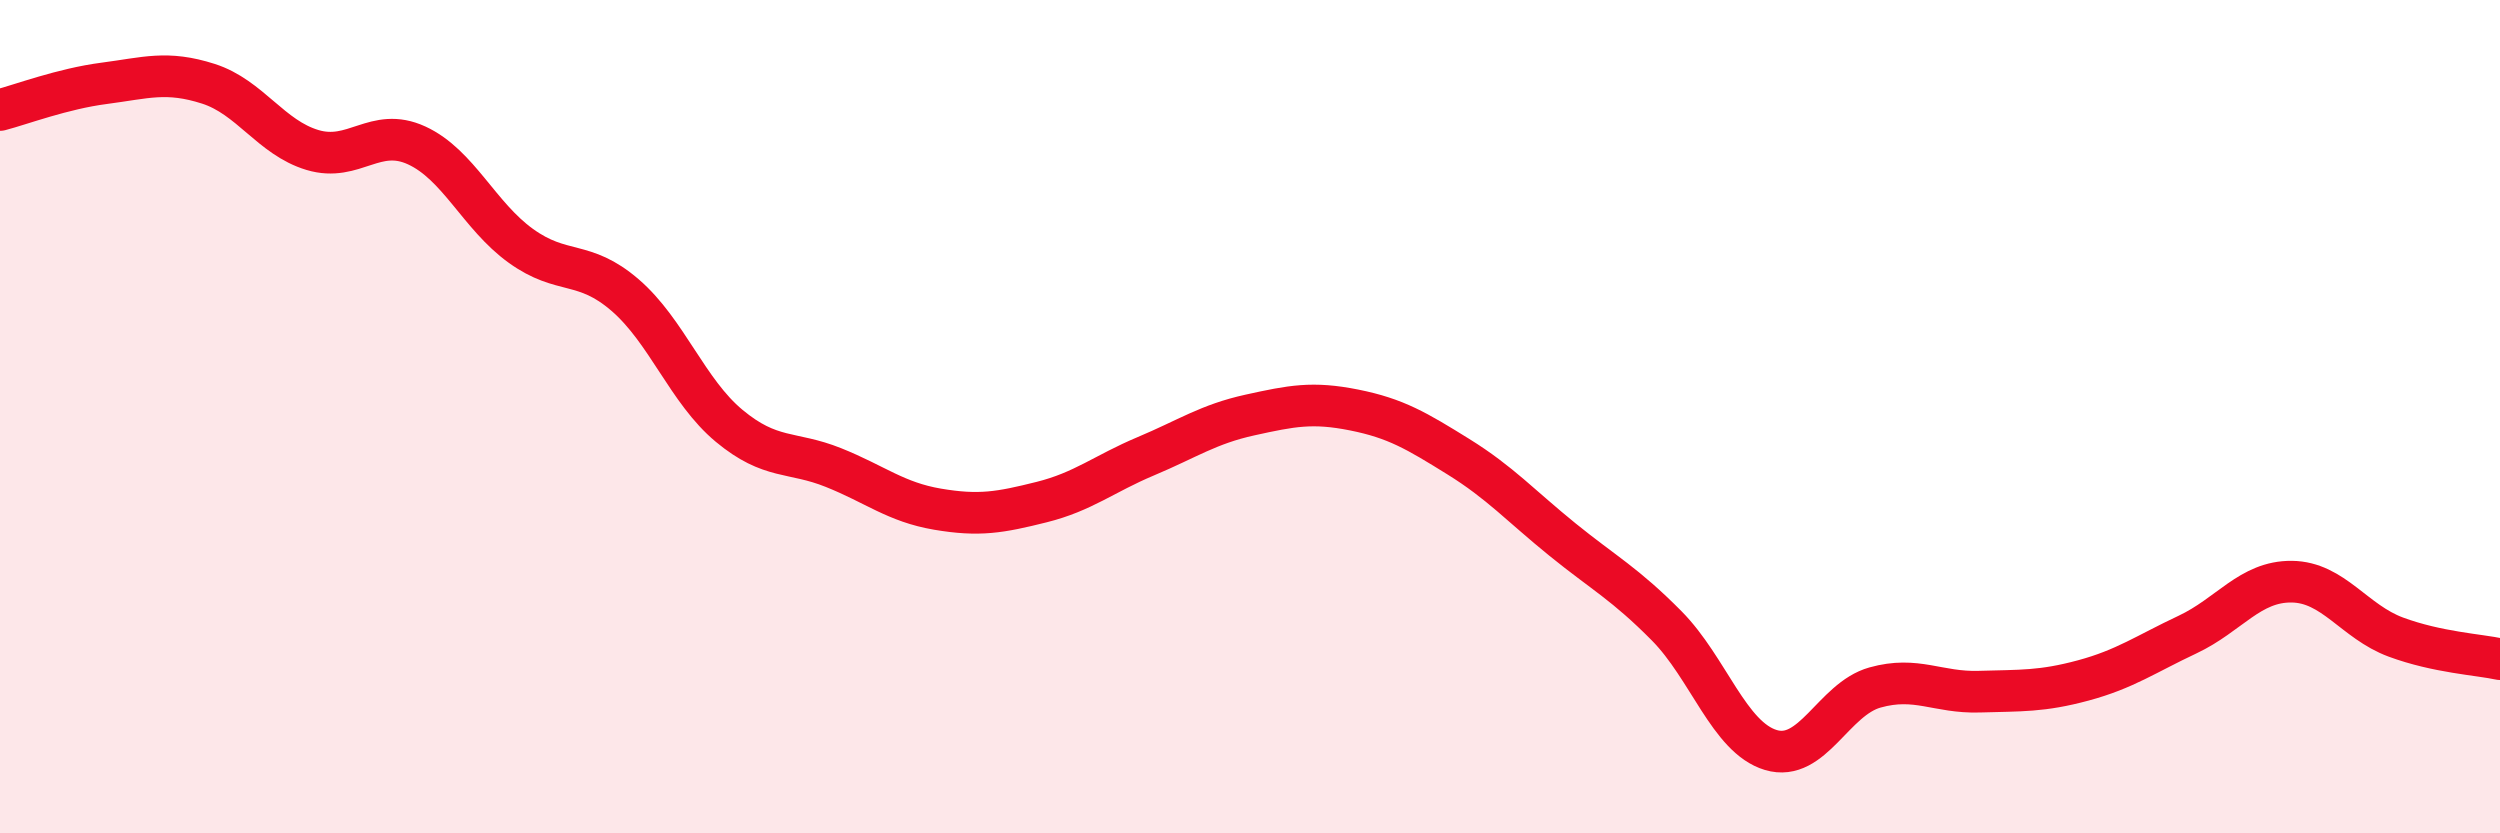 
    <svg width="60" height="20" viewBox="0 0 60 20" xmlns="http://www.w3.org/2000/svg">
      <path
        d="M 0,2.64 C 0.5,2.51 1.5,2.13 2.5,2 C 3.5,1.87 4,1.69 5,2.01 C 6,2.33 6.5,3.3 7.5,3.6 C 8.5,3.9 9,3.03 10,3.49 C 11,3.95 11.5,5.18 12.5,5.9 C 13.5,6.62 14,6.22 15,7.08 C 16,7.94 16.5,9.39 17.5,10.22 C 18.5,11.05 19,10.82 20,11.22 C 21,11.62 21.5,12.05 22.5,12.22 C 23.5,12.39 24,12.3 25,12.05 C 26,11.8 26.5,11.37 27.5,10.95 C 28.5,10.53 29,10.18 30,9.96 C 31,9.74 31.5,9.64 32.5,9.84 C 33.5,10.04 34,10.34 35,10.96 C 36,11.58 36.5,12.14 37.5,12.95 C 38.5,13.76 39,14.01 40,15.02 C 41,16.03 41.5,17.7 42.5,18 C 43.5,18.3 44,16.78 45,16.5 C 46,16.22 46.5,16.63 47.5,16.6 C 48.5,16.57 49,16.6 50,16.33 C 51,16.06 51.5,15.7 52.5,15.23 C 53.5,14.76 54,13.95 55,13.96 C 56,13.97 56.5,14.92 57.5,15.29 C 58.5,15.66 59.5,15.71 60,15.82L60 20L0 20Z"
        fill="#EB0A25"
        opacity="0.1"
        stroke-linecap="round"
        stroke-linejoin="round"
      />
      <path
        d="M 0,2.64 C 0.5,2.51 1.5,2.13 2.5,2 C 3.5,1.87 4,1.69 5,2.01 C 6,2.33 6.5,3.3 7.5,3.6 C 8.5,3.9 9,3.03 10,3.49 C 11,3.95 11.5,5.18 12.5,5.9 C 13.5,6.62 14,6.22 15,7.08 C 16,7.94 16.5,9.39 17.5,10.22 C 18.5,11.05 19,10.82 20,11.22 C 21,11.62 21.5,12.05 22.5,12.22 C 23.5,12.39 24,12.3 25,12.05 C 26,11.8 26.5,11.37 27.5,10.95 C 28.5,10.53 29,10.18 30,9.96 C 31,9.74 31.5,9.64 32.5,9.84 C 33.5,10.04 34,10.34 35,10.96 C 36,11.58 36.5,12.14 37.5,12.95 C 38.5,13.76 39,14.01 40,15.02 C 41,16.03 41.5,17.7 42.5,18 C 43.5,18.3 44,16.78 45,16.5 C 46,16.22 46.5,16.63 47.5,16.6 C 48.5,16.57 49,16.6 50,16.33 C 51,16.06 51.5,15.7 52.5,15.23 C 53.5,14.76 54,13.95 55,13.96 C 56,13.97 56.5,14.92 57.5,15.29 C 58.5,15.66 59.5,15.71 60,15.82"
        stroke="#EB0A25"
        stroke-width="1"
        fill="none"
        stroke-linecap="round"
        stroke-linejoin="round"
      />
    </svg>
  